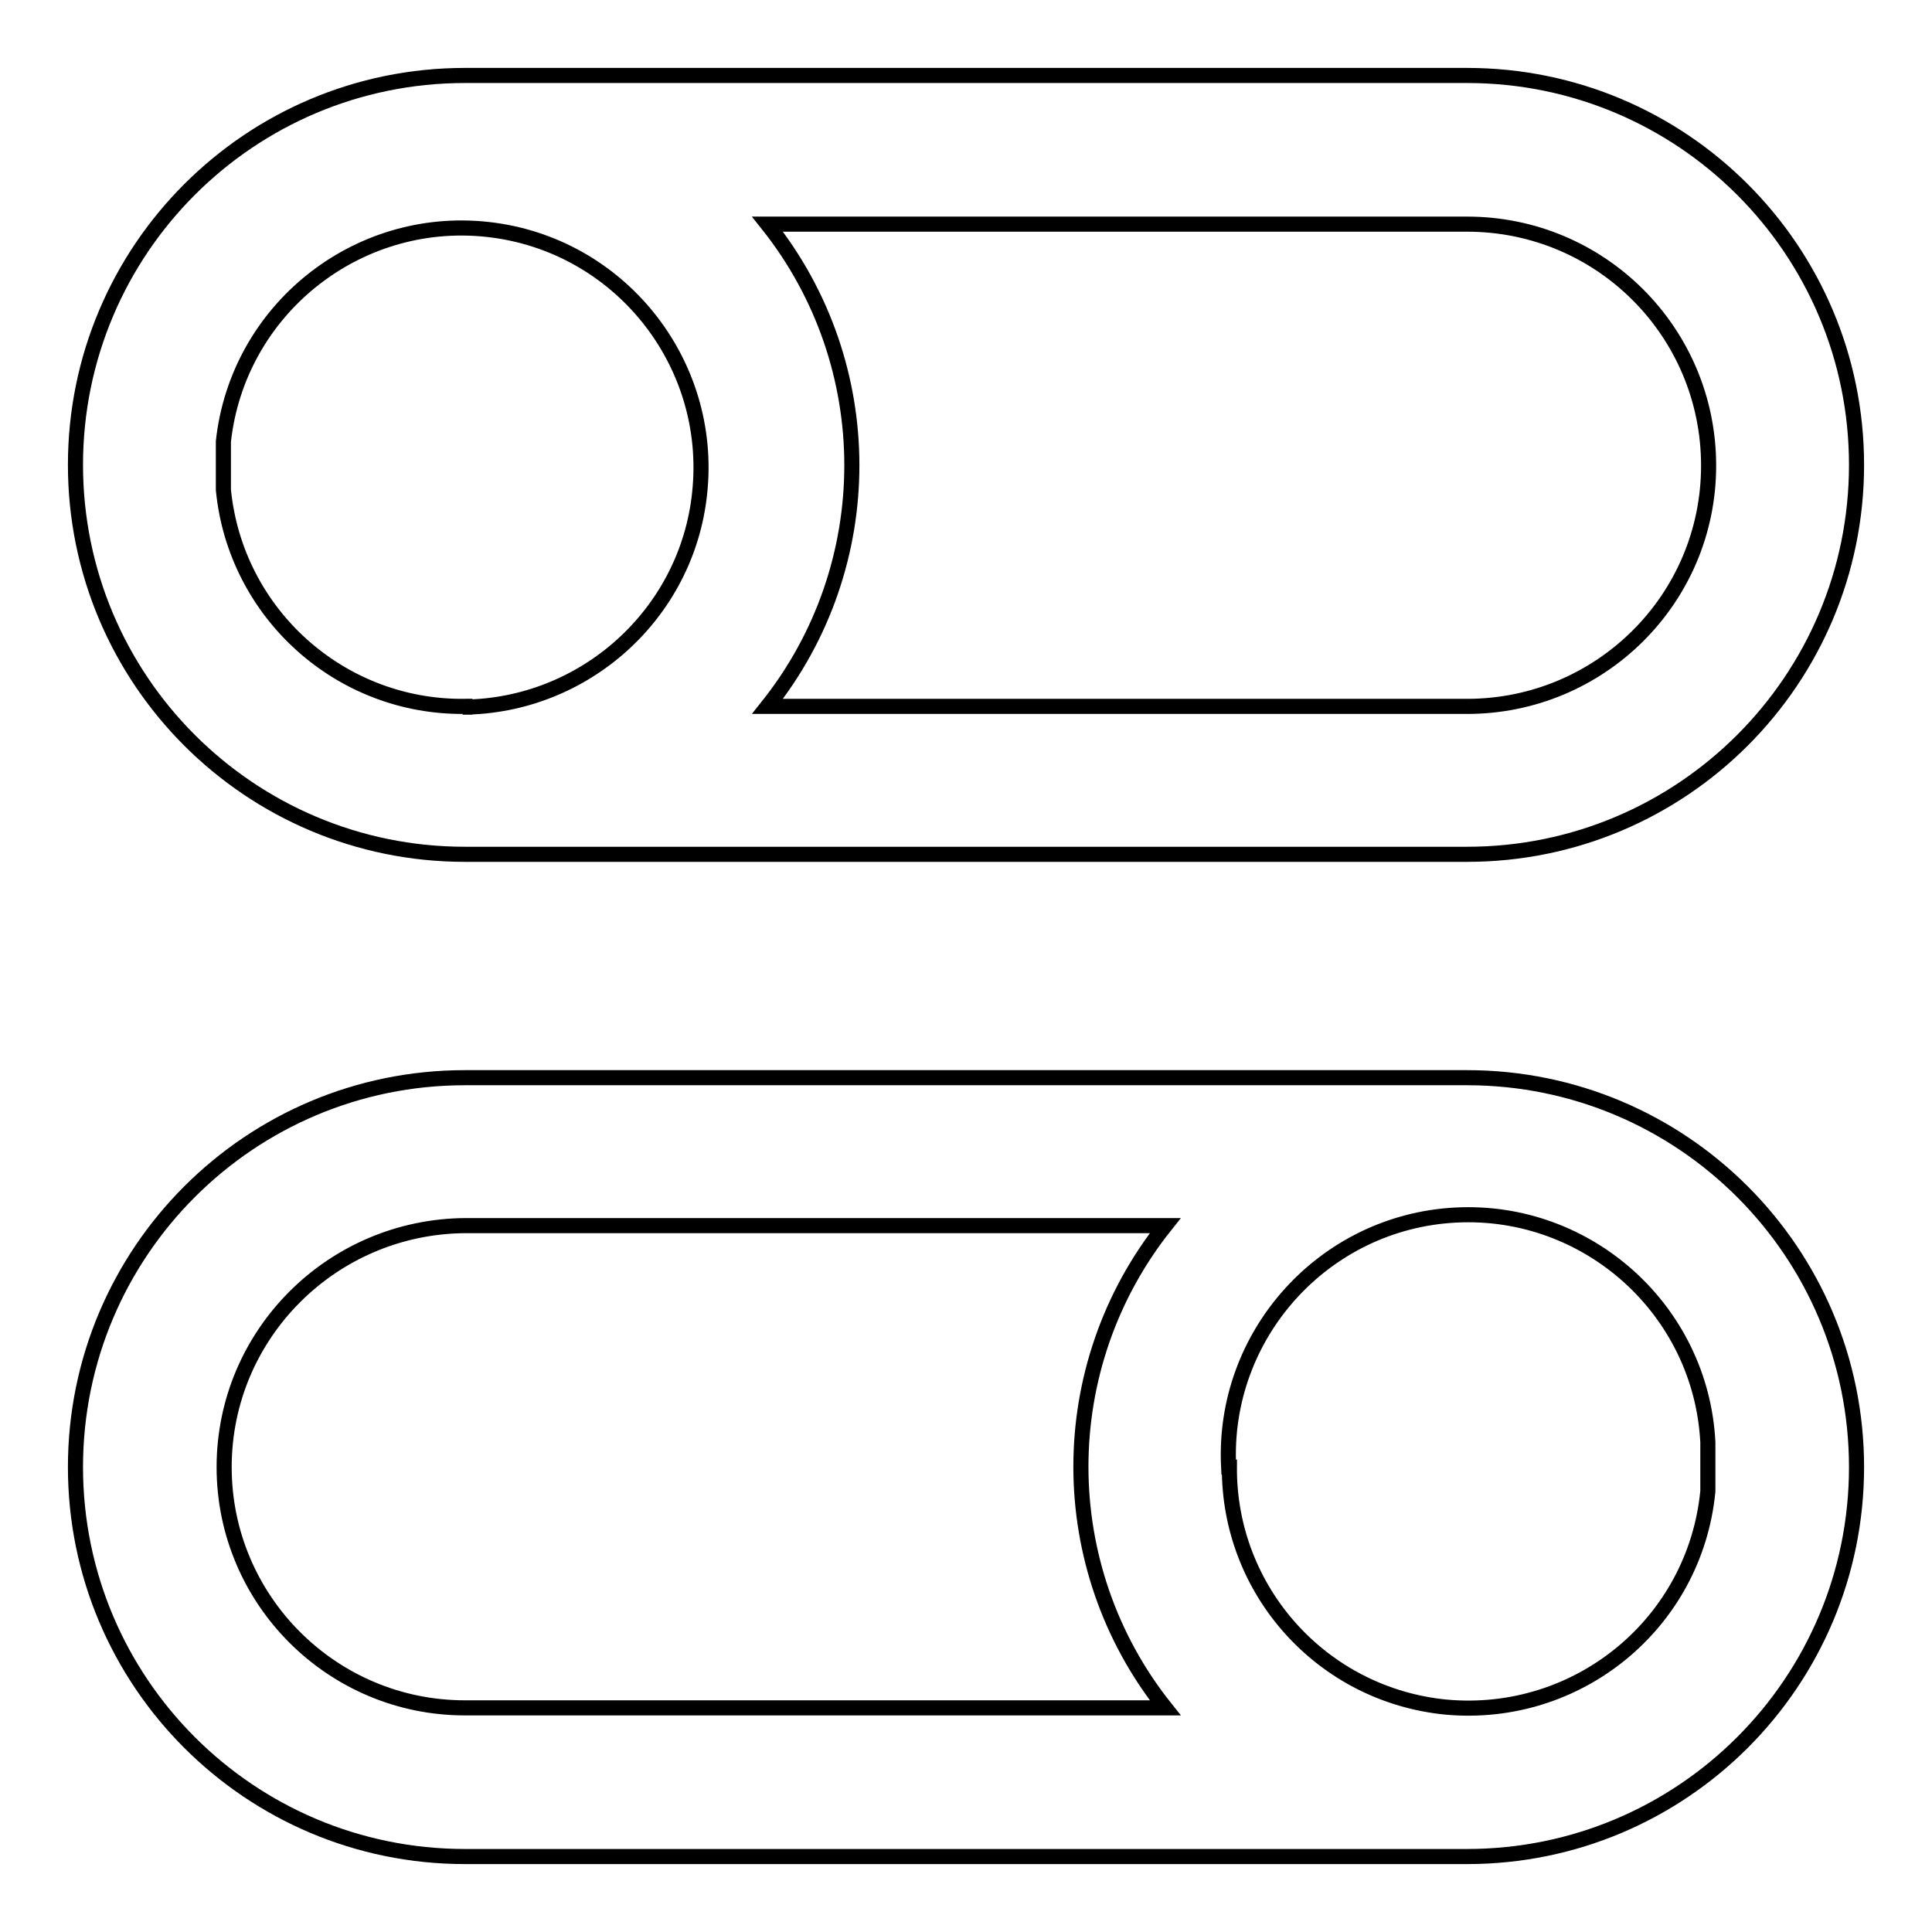 <?xml version="1.0" encoding="utf-8"?>
<!-- Svg Vector Icons : http://www.onlinewebfonts.com/icon -->
<!DOCTYPE svg PUBLIC "-//W3C//DTD SVG 1.1//EN" "http://www.w3.org/Graphics/SVG/1.1/DTD/svg11.dtd">
<svg version="1.1" xmlns="http://www.w3.org/2000/svg" xmlns:xlink="http://www.w3.org/1999/xlink" x="0px" y="0px" viewBox="0 0 256 256" enable-background="new 0 0 256 256" xml:space="preserve">
<g> <path stroke-width="2" fill-opacity="0" stroke="#000000"  d="M194.4,10H61.6C33.1,10,10,33.1,10,61.6s23.1,51.6,51.6,51.6h132.8c28.5,0,51.6-23.1,51.6-51.6 S222.9,10,194.4,10z M61.6,93.6c-16.5,0.2-30.4-12.3-32-28.7v-3.2v-3.2c1.9-17.4,17.6-30,35-28.1c17.4,1.9,30,17.6,28.1,35 c-1.7,16-15.3,28.2-31.4,28.3H61.6z M194.4,93.6h-92.7c14.9-18.7,14.9-45.2,0-63.9h92.7c17.7,0,32,14.3,32,32S212,93.6,194.4,93.6z  M10,194.4c0,28.5,23.1,51.6,51.6,51.6h132.8c28.5,0,51.6-23.1,51.6-51.6s-23.1-51.6-51.6-51.6H61.6C33.1,142.8,10,165.9,10,194.4z  M162.8,194.4c-0.9-17.5,12.6-32.5,30.1-33.4c17.5-0.9,32.5,12.6,33.4,30.1v6.5c-1.7,17.5-17.2,30.2-34.7,28.6 c-16.4-1.6-28.8-15.4-28.7-31.8H162.8z M29.7,194.4c0-17.6,14.3-31.9,32-32h92.7c-14.9,18.7-14.9,45.2,0,63.9H61.6 C44,226.3,29.7,212,29.7,194.4z"/></g>
</svg>